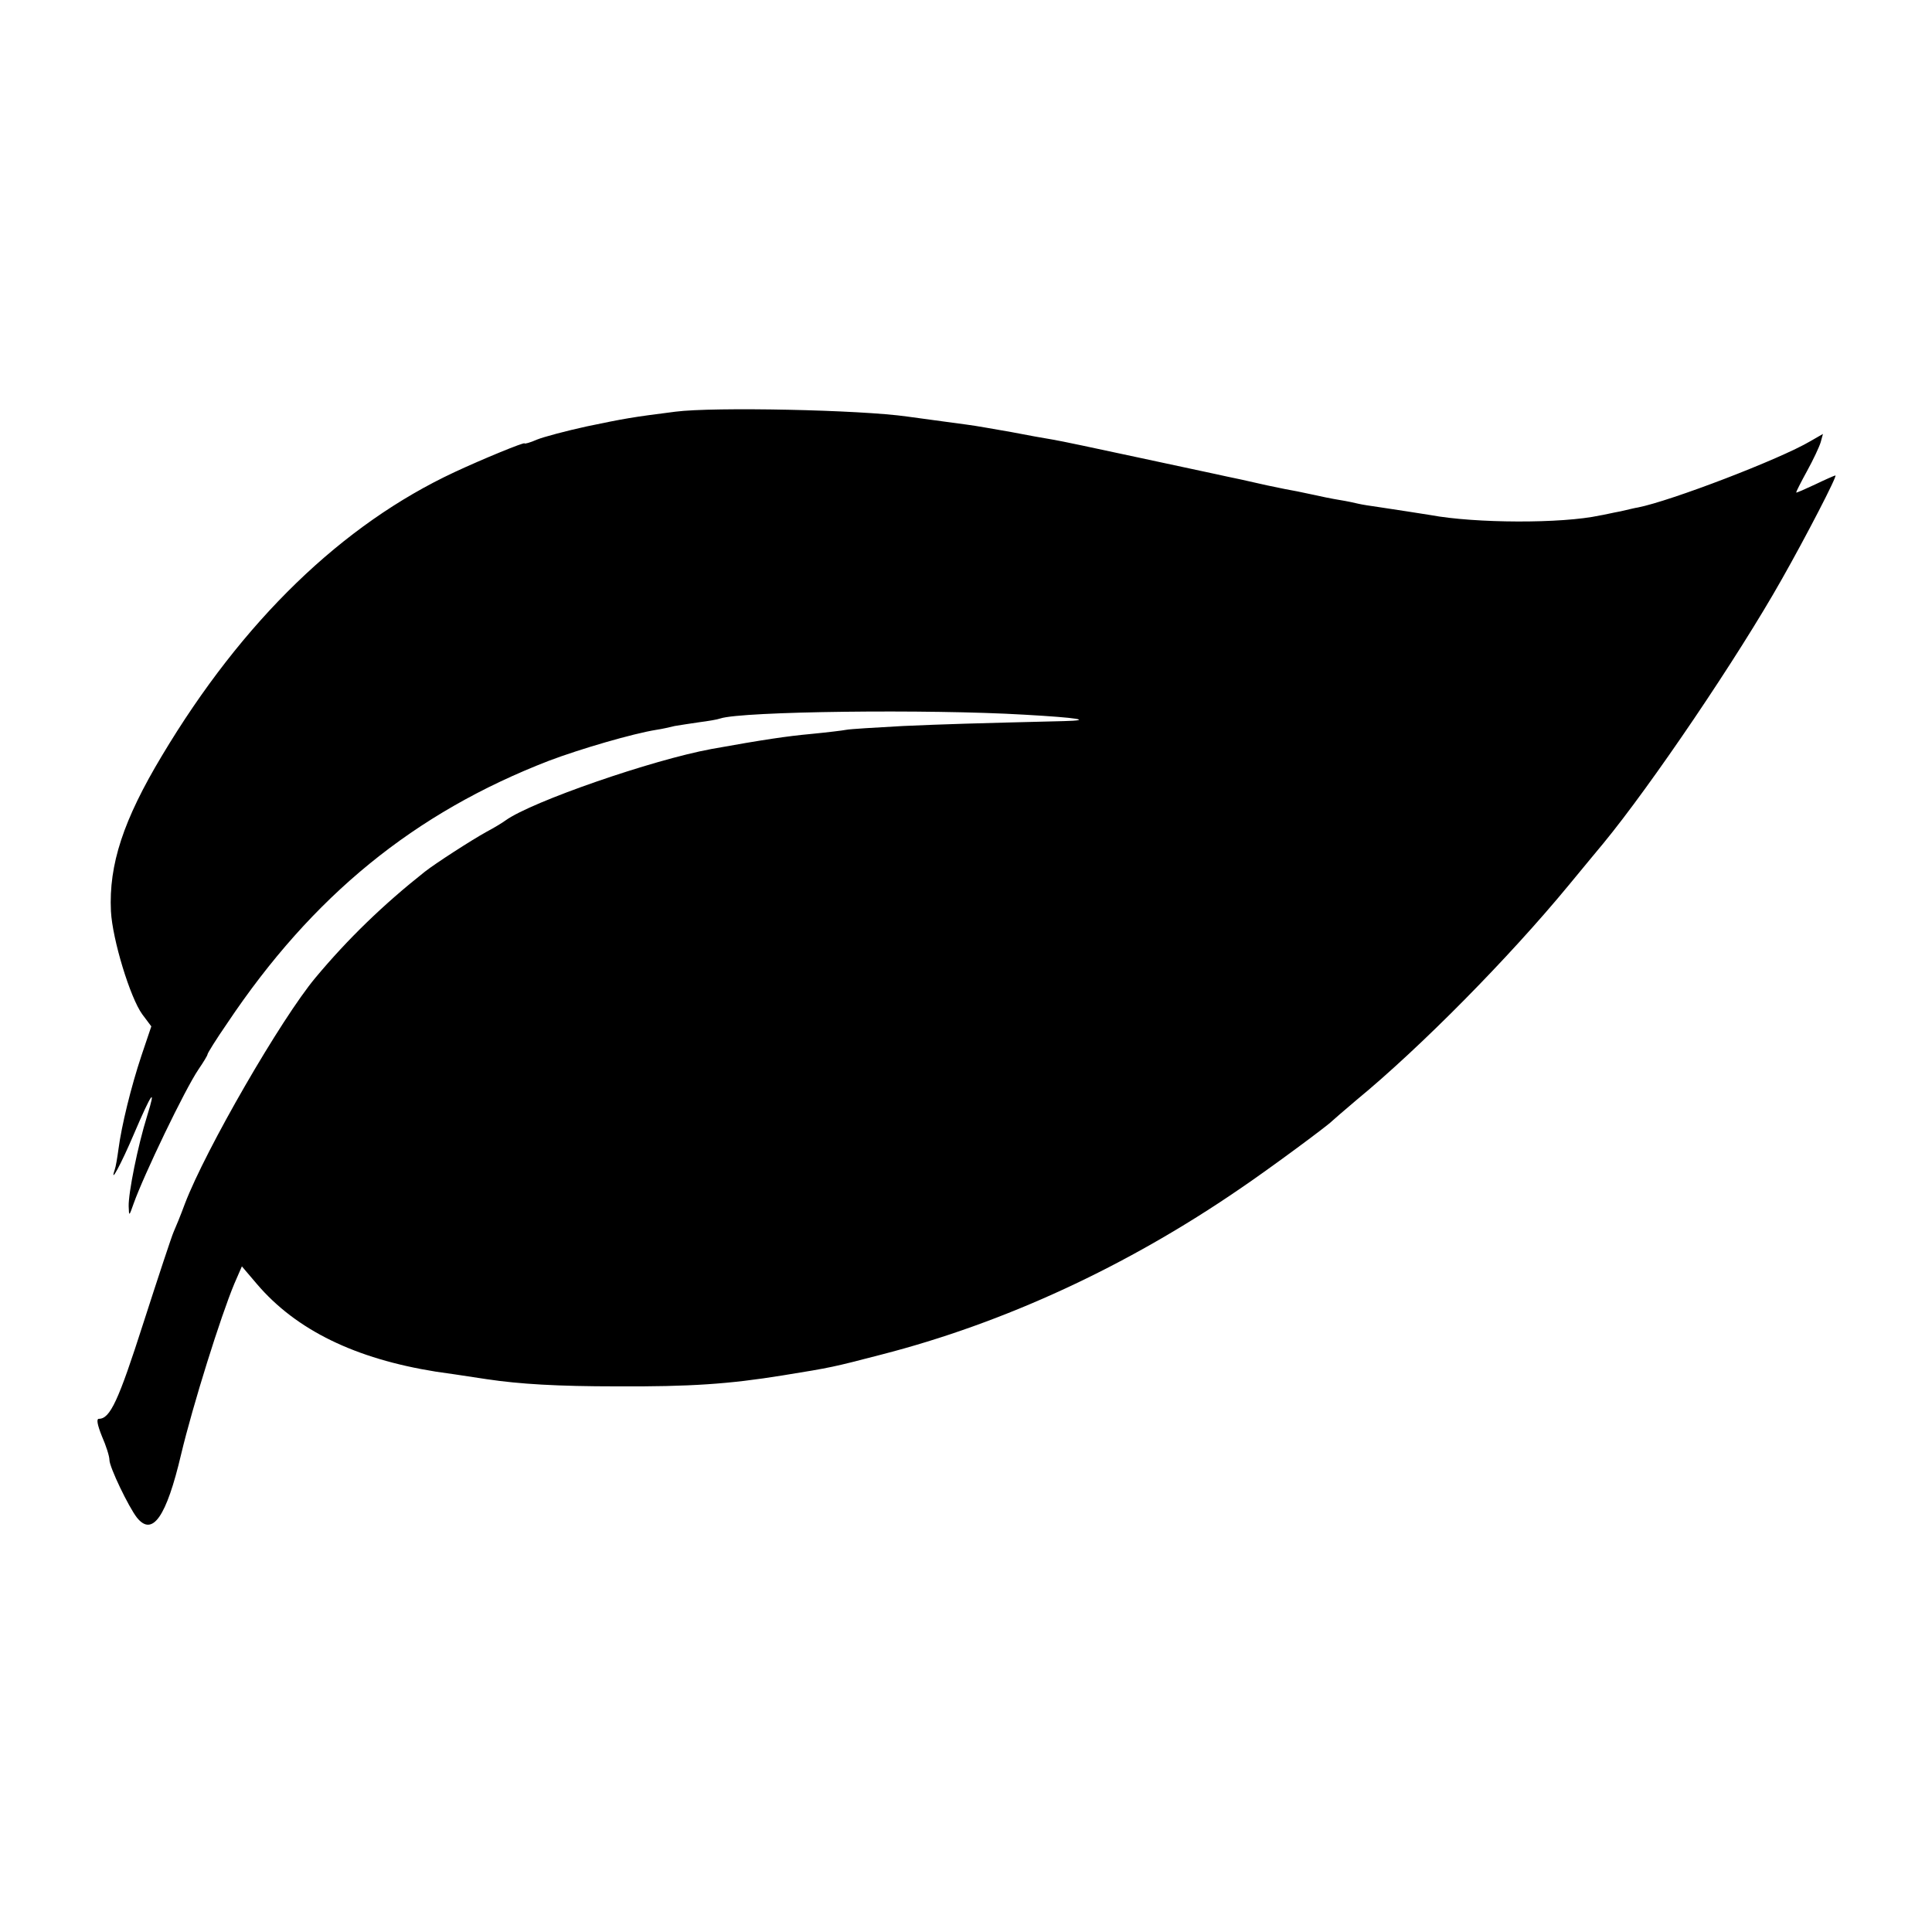 <svg version="1.0" xmlns="http://www.w3.org/2000/svg" width="682.667" height="682.667" viewBox="0 0 512 512"><path d="M179 109.1c-11.8 1.5-13.4 1.8-23.5 3.9-5.5 1.2-11.5 2.8-13.2 3.5-1.8.8-3.3 1.2-3.3 1 0-.4-11 4.1-18.5 7.6-29.8 13.9-56.2 39.4-77.6 75.2-10.2 17-14.1 28.8-13.5 41.2.4 7.5 5.1 22.9 8.3 27.3l2.4 3.2-2.6 7.7c-2.8 8.4-5.3 18.7-6.1 24.8-.3 2.2-.7 4.7-1 5.5-1.4 4.2 1.7-1.5 5.1-9.5 4.7-11 6-12.8 3.5-4.8s-5 20.5-4.9 24c.1 2.7.1 2.7 1.3-.7 2.7-7.6 13.6-30.3 17.2-35.6 1.3-1.9 2.4-3.7 2.4-4 0-.3 2.3-4 5.2-8.2 22.6-33.8 49.6-55.8 85.3-69.6 8.2-3.1 22.2-7.2 28.5-8.2 1.4-.2 3.6-.7 4.8-1 1.3-.2 4.3-.7 6.5-1 2.3-.3 4.8-.7 5.6-1 5.7-1.9 55.2-2.5 80.6-1 14.2.8 18.5 1.5 10.4 1.7-24.5.6-31.2.8-42.6 1.3-7.3.4-14 .8-15 1-1 .2-5.2.7-9.3 1.1-6.5.6-12.6 1.5-26.5 4-15.7 2.9-47.5 13.9-54.5 18.9-.8.6-3.1 2-5 3-4 2.2-13.6 8.4-16.4 10.6-11 8.7-20.4 17.8-29 28.1C74.5 270 54.5 304.6 49 319c-1.1 3-2.5 6.4-3 7.5-.5 1.1-4.1 12-8 24.1-6.6 20.6-8.8 25.4-11.8 25.4-.7 0-.4 1.6.8 4.6 1.1 2.5 2 5.3 2 6.3 0 1.9 5.1 12.5 7.3 15.3 4.1 5.1 7.8-.2 11.7-16.8 3.1-13 10.5-36.6 14.1-45.2l2-4.6 4 4.7c10.4 12.2 26.1 19.8 47.4 23.2 3.6.5 5.6.8 13.5 2 8.7 1.3 18.7 1.9 34.5 1.9 19.4.1 29.7-.6 43.9-2.9 13-2.1 13.4-2.2 26.1-5.5 32.7-8.4 65.1-23.4 95-43.9 7.7-5.2 23.5-16.9 24.5-18 .3-.3 3.2-2.8 6.5-5.6 17-14 40.4-37.7 56.3-57 4.1-5 8.2-9.9 9.1-11 12.6-15.3 35.7-49.4 47.3-70 6.3-11.1 14.8-27.5 14.2-27.5-.2 0-2.7 1.1-5.4 2.4-2.8 1.3-5 2.3-5 2.1 0-.2 1.3-2.8 2.9-5.7 1.6-2.9 3.2-6.3 3.6-7.6l.6-2.2-3.3 1.9c-8.1 4.8-37.1 15.9-45.8 17.6-.3 0-2.3.5-4.5 1-2.2.4-4.7 1-5.5 1.1-10.1 2.2-33.1 2.1-44.9-.1-2.4-.4-9-1.4-13.6-2.1-2.2-.3-4.7-.7-5.5-.9-.8-.2-3.1-.7-5-1-1.9-.3-5.3-1-7.5-1.5s-5.3-1.1-7-1.4c-3.5-.7-5.4-1.1-11.5-2.5-2.5-.5-5.6-1.2-7-1.5-1.4-.3-10.8-2.3-21-4.5s-20.1-4.3-22-4.6c-1.9-.3-6.9-1.2-11-2-4.1-.7-9.5-1.7-12-2-2.5-.3-9.4-1.3-15.5-2.1-12.5-1.8-51.4-2.6-61.5-1.3z"/></svg>